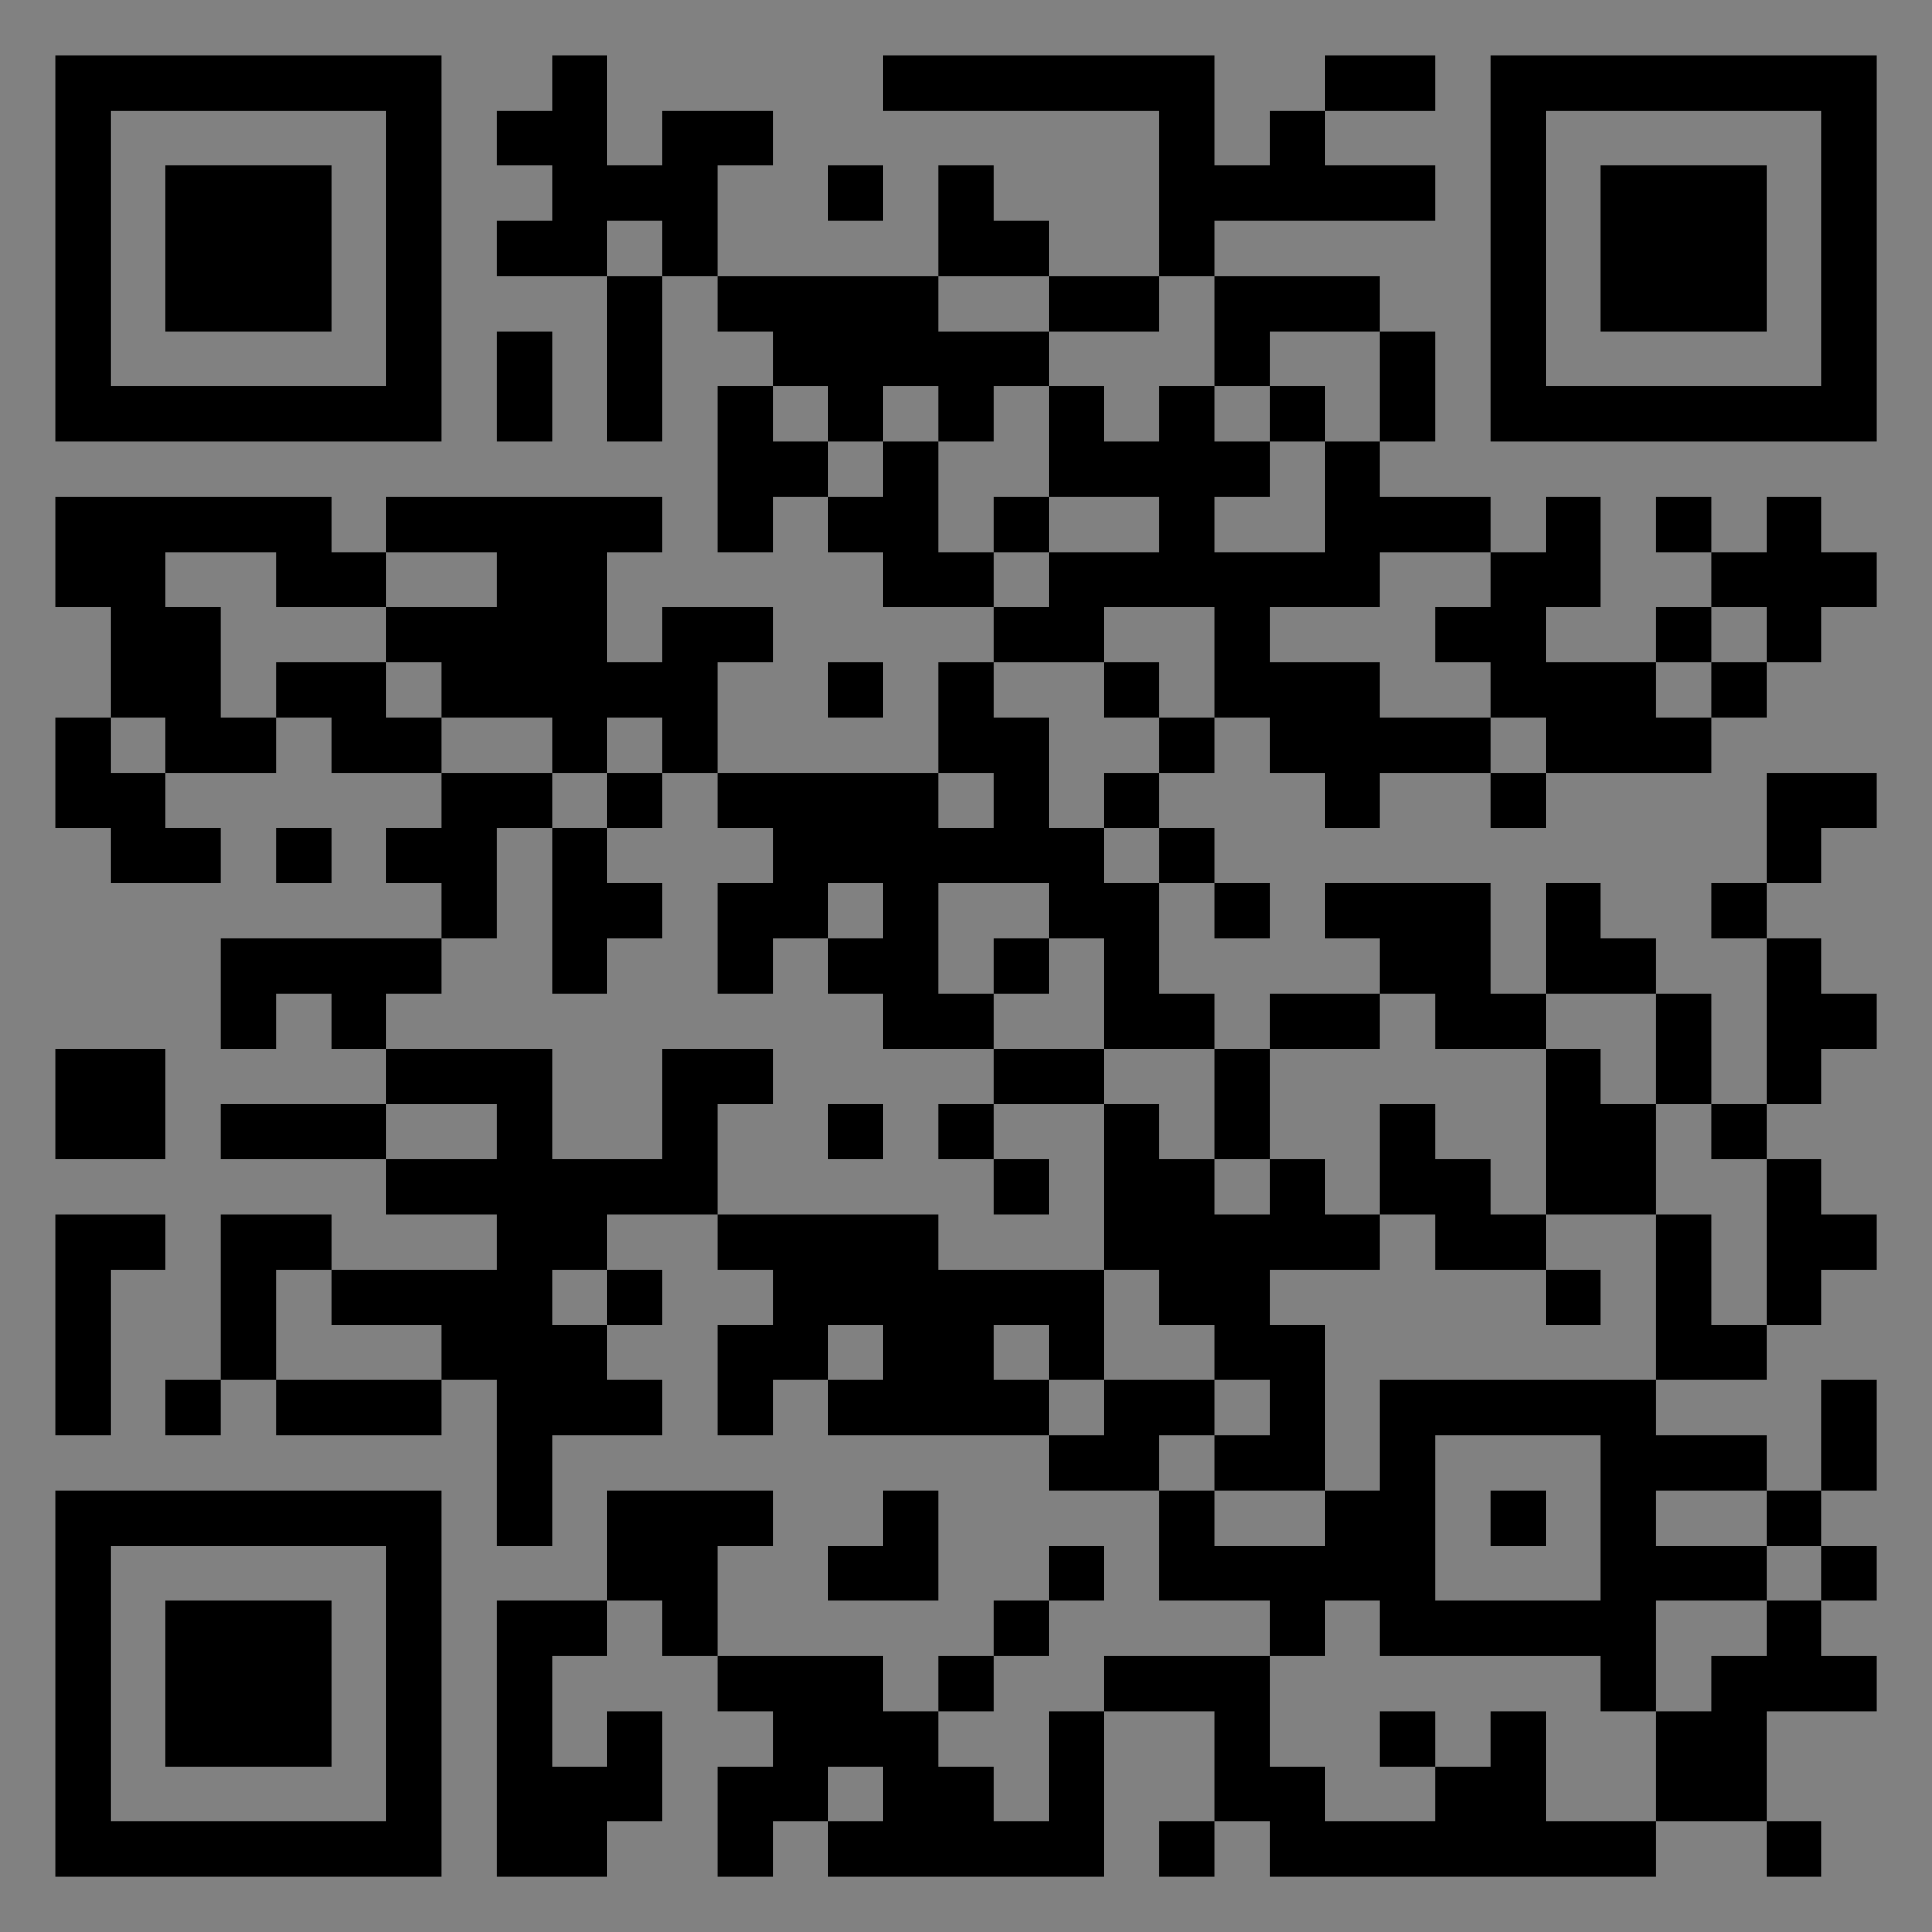 <?xml version="1.0" encoding="UTF-8"?>
<svg xmlns="http://www.w3.org/2000/svg" version="1.1" width="400" height="400" viewBox="0 0 400 400"><rect x="0" y="0" width="400" height="400" fill="#808080" stroke="none"/><rect x="0" y="0" width="400" height="400" fill="#ffffff" fill-opacity="0.01"/><g transform="scale(11.429)"><g transform="translate(1.000,1.000)"><path fill-rule="evenodd" d="M9 0L9 1L8 1L8 2L9 2L9 3L8 3L8 4L10 4L10 7L11 7L11 4L12 4L12 5L13 5L13 6L12 6L12 9L13 9L13 8L14 8L14 9L15 9L15 10L17 10L17 11L16 11L16 13L12 13L12 11L13 11L13 10L11 10L11 11L10 11L10 9L11 9L11 8L6 8L6 9L5 9L5 8L0 8L0 10L1 10L1 12L0 12L0 14L1 14L1 15L3 15L3 14L2 14L2 13L4 13L4 12L5 12L5 13L7 13L7 14L6 14L6 15L7 15L7 16L3 16L3 18L4 18L4 17L5 17L5 18L6 18L6 19L3 19L3 20L6 20L6 21L8 21L8 22L5 22L5 21L3 21L3 24L2 24L2 25L3 25L3 24L4 24L4 25L7 25L7 24L8 24L8 27L9 27L9 25L11 25L11 24L10 24L10 23L11 23L11 22L10 22L10 21L12 21L12 22L13 22L13 23L12 23L12 25L13 25L13 24L14 24L14 25L18 25L18 26L20 26L20 28L22 28L22 29L19 29L19 30L18 30L18 32L17 32L17 31L16 31L16 30L17 30L17 29L18 29L18 28L19 28L19 27L18 27L18 28L17 28L17 29L16 29L16 30L15 30L15 29L12 29L12 27L13 27L13 26L10 26L10 28L8 28L8 33L10 33L10 32L11 32L11 30L10 30L10 31L9 31L9 29L10 29L10 28L11 28L11 29L12 29L12 30L13 30L13 31L12 31L12 33L13 33L13 32L14 32L14 33L19 33L19 30L21 30L21 32L20 32L20 33L21 33L21 32L22 32L22 33L29 33L29 32L31 32L31 33L32 33L32 32L31 32L31 30L33 30L33 29L32 29L32 28L33 28L33 27L32 27L32 26L33 26L33 24L32 24L32 26L31 26L31 25L29 25L29 24L31 24L31 23L32 23L32 22L33 22L33 21L32 21L32 20L31 20L31 19L32 19L32 18L33 18L33 17L32 17L32 16L31 16L31 15L32 15L32 14L33 14L33 13L31 13L31 15L30 15L30 16L31 16L31 19L30 19L30 17L29 17L29 16L28 16L28 15L27 15L27 17L26 17L26 15L23 15L23 16L24 16L24 17L22 17L22 18L21 18L21 17L20 17L20 15L21 15L21 16L22 16L22 15L21 15L21 14L20 14L20 13L21 13L21 12L22 12L22 13L23 13L23 14L24 14L24 13L26 13L26 14L27 14L27 13L30 13L30 12L31 12L31 11L32 11L32 10L33 10L33 9L32 9L32 8L31 8L31 9L30 9L30 8L29 8L29 9L30 9L30 10L29 10L29 11L27 11L27 10L28 10L28 8L27 8L27 9L26 9L26 8L24 8L24 7L25 7L25 5L24 5L24 4L21 4L21 3L25 3L25 2L23 2L23 1L25 1L25 0L23 0L23 1L22 1L22 2L21 2L21 0L15 0L15 1L20 1L20 4L18 4L18 3L17 3L17 2L16 2L16 4L12 4L12 2L13 2L13 1L11 1L11 2L10 2L10 0ZM14 2L14 3L15 3L15 2ZM10 3L10 4L11 4L11 3ZM16 4L16 5L18 5L18 6L17 6L17 7L16 7L16 6L15 6L15 7L14 7L14 6L13 6L13 7L14 7L14 8L15 8L15 7L16 7L16 9L17 9L17 10L18 10L18 9L20 9L20 8L18 8L18 6L19 6L19 7L20 7L20 6L21 6L21 7L22 7L22 8L21 8L21 9L23 9L23 7L24 7L24 5L22 5L22 6L21 6L21 4L20 4L20 5L18 5L18 4ZM8 5L8 7L9 7L9 5ZM22 6L22 7L23 7L23 6ZM17 8L17 9L18 9L18 8ZM2 9L2 10L3 10L3 12L4 12L4 11L6 11L6 12L7 12L7 13L9 13L9 14L8 14L8 16L7 16L7 17L6 17L6 18L9 18L9 20L11 20L11 18L13 18L13 19L12 19L12 21L16 21L16 22L19 22L19 24L18 24L18 23L17 23L17 24L18 24L18 25L19 25L19 24L21 24L21 25L20 25L20 26L21 26L21 27L23 27L23 26L24 26L24 24L29 24L29 21L30 21L30 23L31 23L31 20L30 20L30 19L29 19L29 17L27 17L27 18L25 18L25 17L24 17L24 18L22 18L22 20L21 20L21 18L19 18L19 16L18 16L18 15L16 15L16 17L17 17L17 18L15 18L15 17L14 17L14 16L15 16L15 15L14 15L14 16L13 16L13 17L12 17L12 15L13 15L13 14L12 14L12 13L11 13L11 12L10 12L10 13L9 13L9 12L7 12L7 11L6 11L6 10L8 10L8 9L6 9L6 10L4 10L4 9ZM24 9L24 10L22 10L22 11L24 11L24 12L26 12L26 13L27 13L27 12L26 12L26 11L25 11L25 10L26 10L26 9ZM19 10L19 11L17 11L17 12L18 12L18 14L19 14L19 15L20 15L20 14L19 14L19 13L20 13L20 12L21 12L21 10ZM30 10L30 11L29 11L29 12L30 12L30 11L31 11L31 10ZM14 11L14 12L15 12L15 11ZM19 11L19 12L20 12L20 11ZM1 12L1 13L2 13L2 12ZM10 13L10 14L9 14L9 17L10 17L10 16L11 16L11 15L10 15L10 14L11 14L11 13ZM16 13L16 14L17 14L17 13ZM4 14L4 15L5 15L5 14ZM17 16L17 17L18 17L18 16ZM0 18L0 20L2 20L2 18ZM17 18L17 19L16 19L16 20L17 20L17 21L18 21L18 20L17 20L17 19L19 19L19 22L20 22L20 23L21 23L21 24L22 24L22 25L21 25L21 26L23 26L23 23L22 23L22 22L24 22L24 21L25 21L25 22L27 22L27 23L28 23L28 22L27 22L27 21L29 21L29 19L28 19L28 18L27 18L27 21L26 21L26 20L25 20L25 19L24 19L24 21L23 21L23 20L22 20L22 21L21 21L21 20L20 20L20 19L19 19L19 18ZM6 19L6 20L8 20L8 19ZM14 19L14 20L15 20L15 19ZM0 21L0 25L1 25L1 22L2 22L2 21ZM4 22L4 24L7 24L7 23L5 23L5 22ZM9 22L9 23L10 23L10 22ZM14 23L14 24L15 24L15 23ZM25 25L25 28L28 28L28 25ZM15 26L15 27L14 27L14 28L16 28L16 26ZM26 26L26 27L27 27L27 26ZM29 26L29 27L31 27L31 28L29 28L29 30L28 30L28 29L24 29L24 28L23 28L23 29L22 29L22 31L23 31L23 32L25 32L25 31L26 31L26 30L27 30L27 32L29 32L29 30L30 30L30 29L31 29L31 28L32 28L32 27L31 27L31 26ZM24 30L24 31L25 31L25 30ZM14 31L14 32L15 32L15 31ZM0 0L0 7L7 7L7 0ZM1 1L1 6L6 6L6 1ZM2 2L2 5L5 5L5 2ZM33 0L26 0L26 7L33 7ZM32 1L27 1L27 6L32 6ZM31 2L28 2L28 5L31 5ZM0 33L7 33L7 26L0 26ZM1 32L6 32L6 27L1 27ZM2 31L5 31L5 28L2 28Z" fill="#000000"/></g></g></svg>
